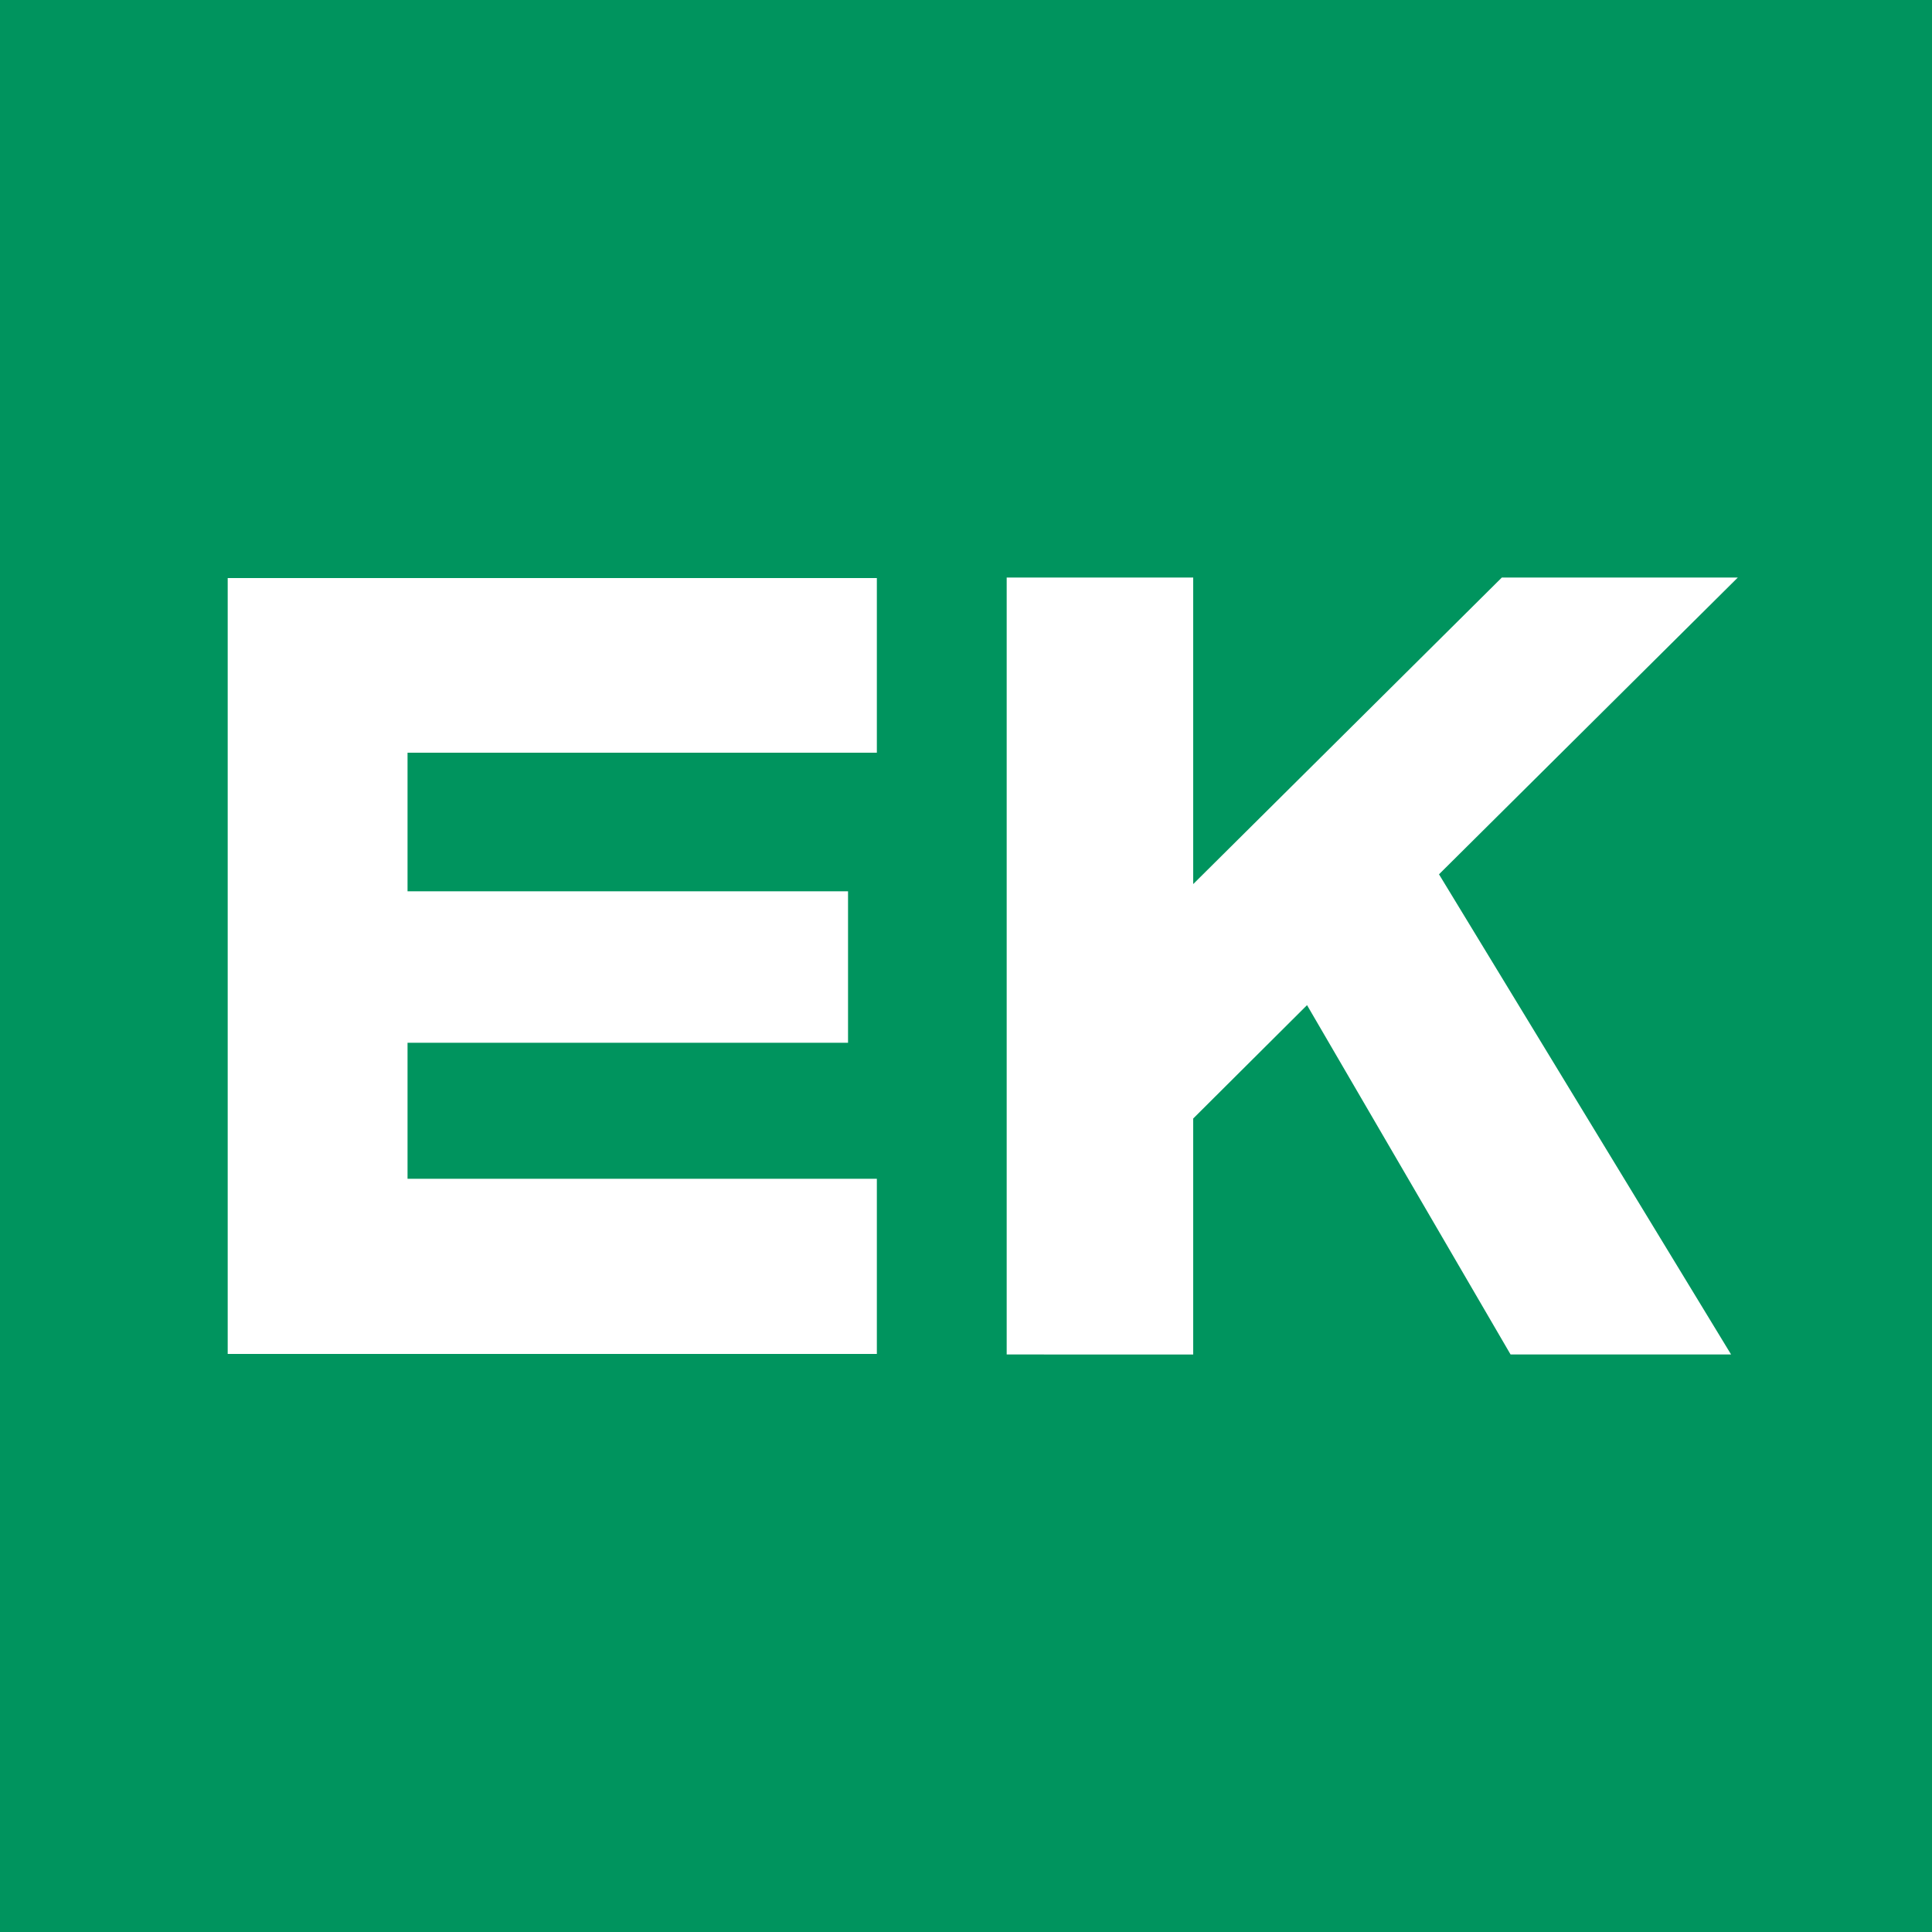 <svg xmlns="http://www.w3.org/2000/svg" viewBox="0 0 50 50" width="50" height="50">
<path d="M 0,0 V 50 H 50 V 0 Z M 22.68,19.48 H 10.547 v 3.587 h 11.4 v 3.92 h -11.4 v 3.52 H 22.693 V 35.04 H 5.893 V 14.96 H 22.693 v 4.52 z M 44.8,35.053 h -5.707 l -5.267,-9.04 L 30.88,28.947 v 6.107 H 26.053 V 14.947 H 30.88 V 22.88 l 7.987,-7.933 h 6.107 l -7.733,7.68 z" style="fill:#00945e;stroke-width:1.333" />
</svg>
